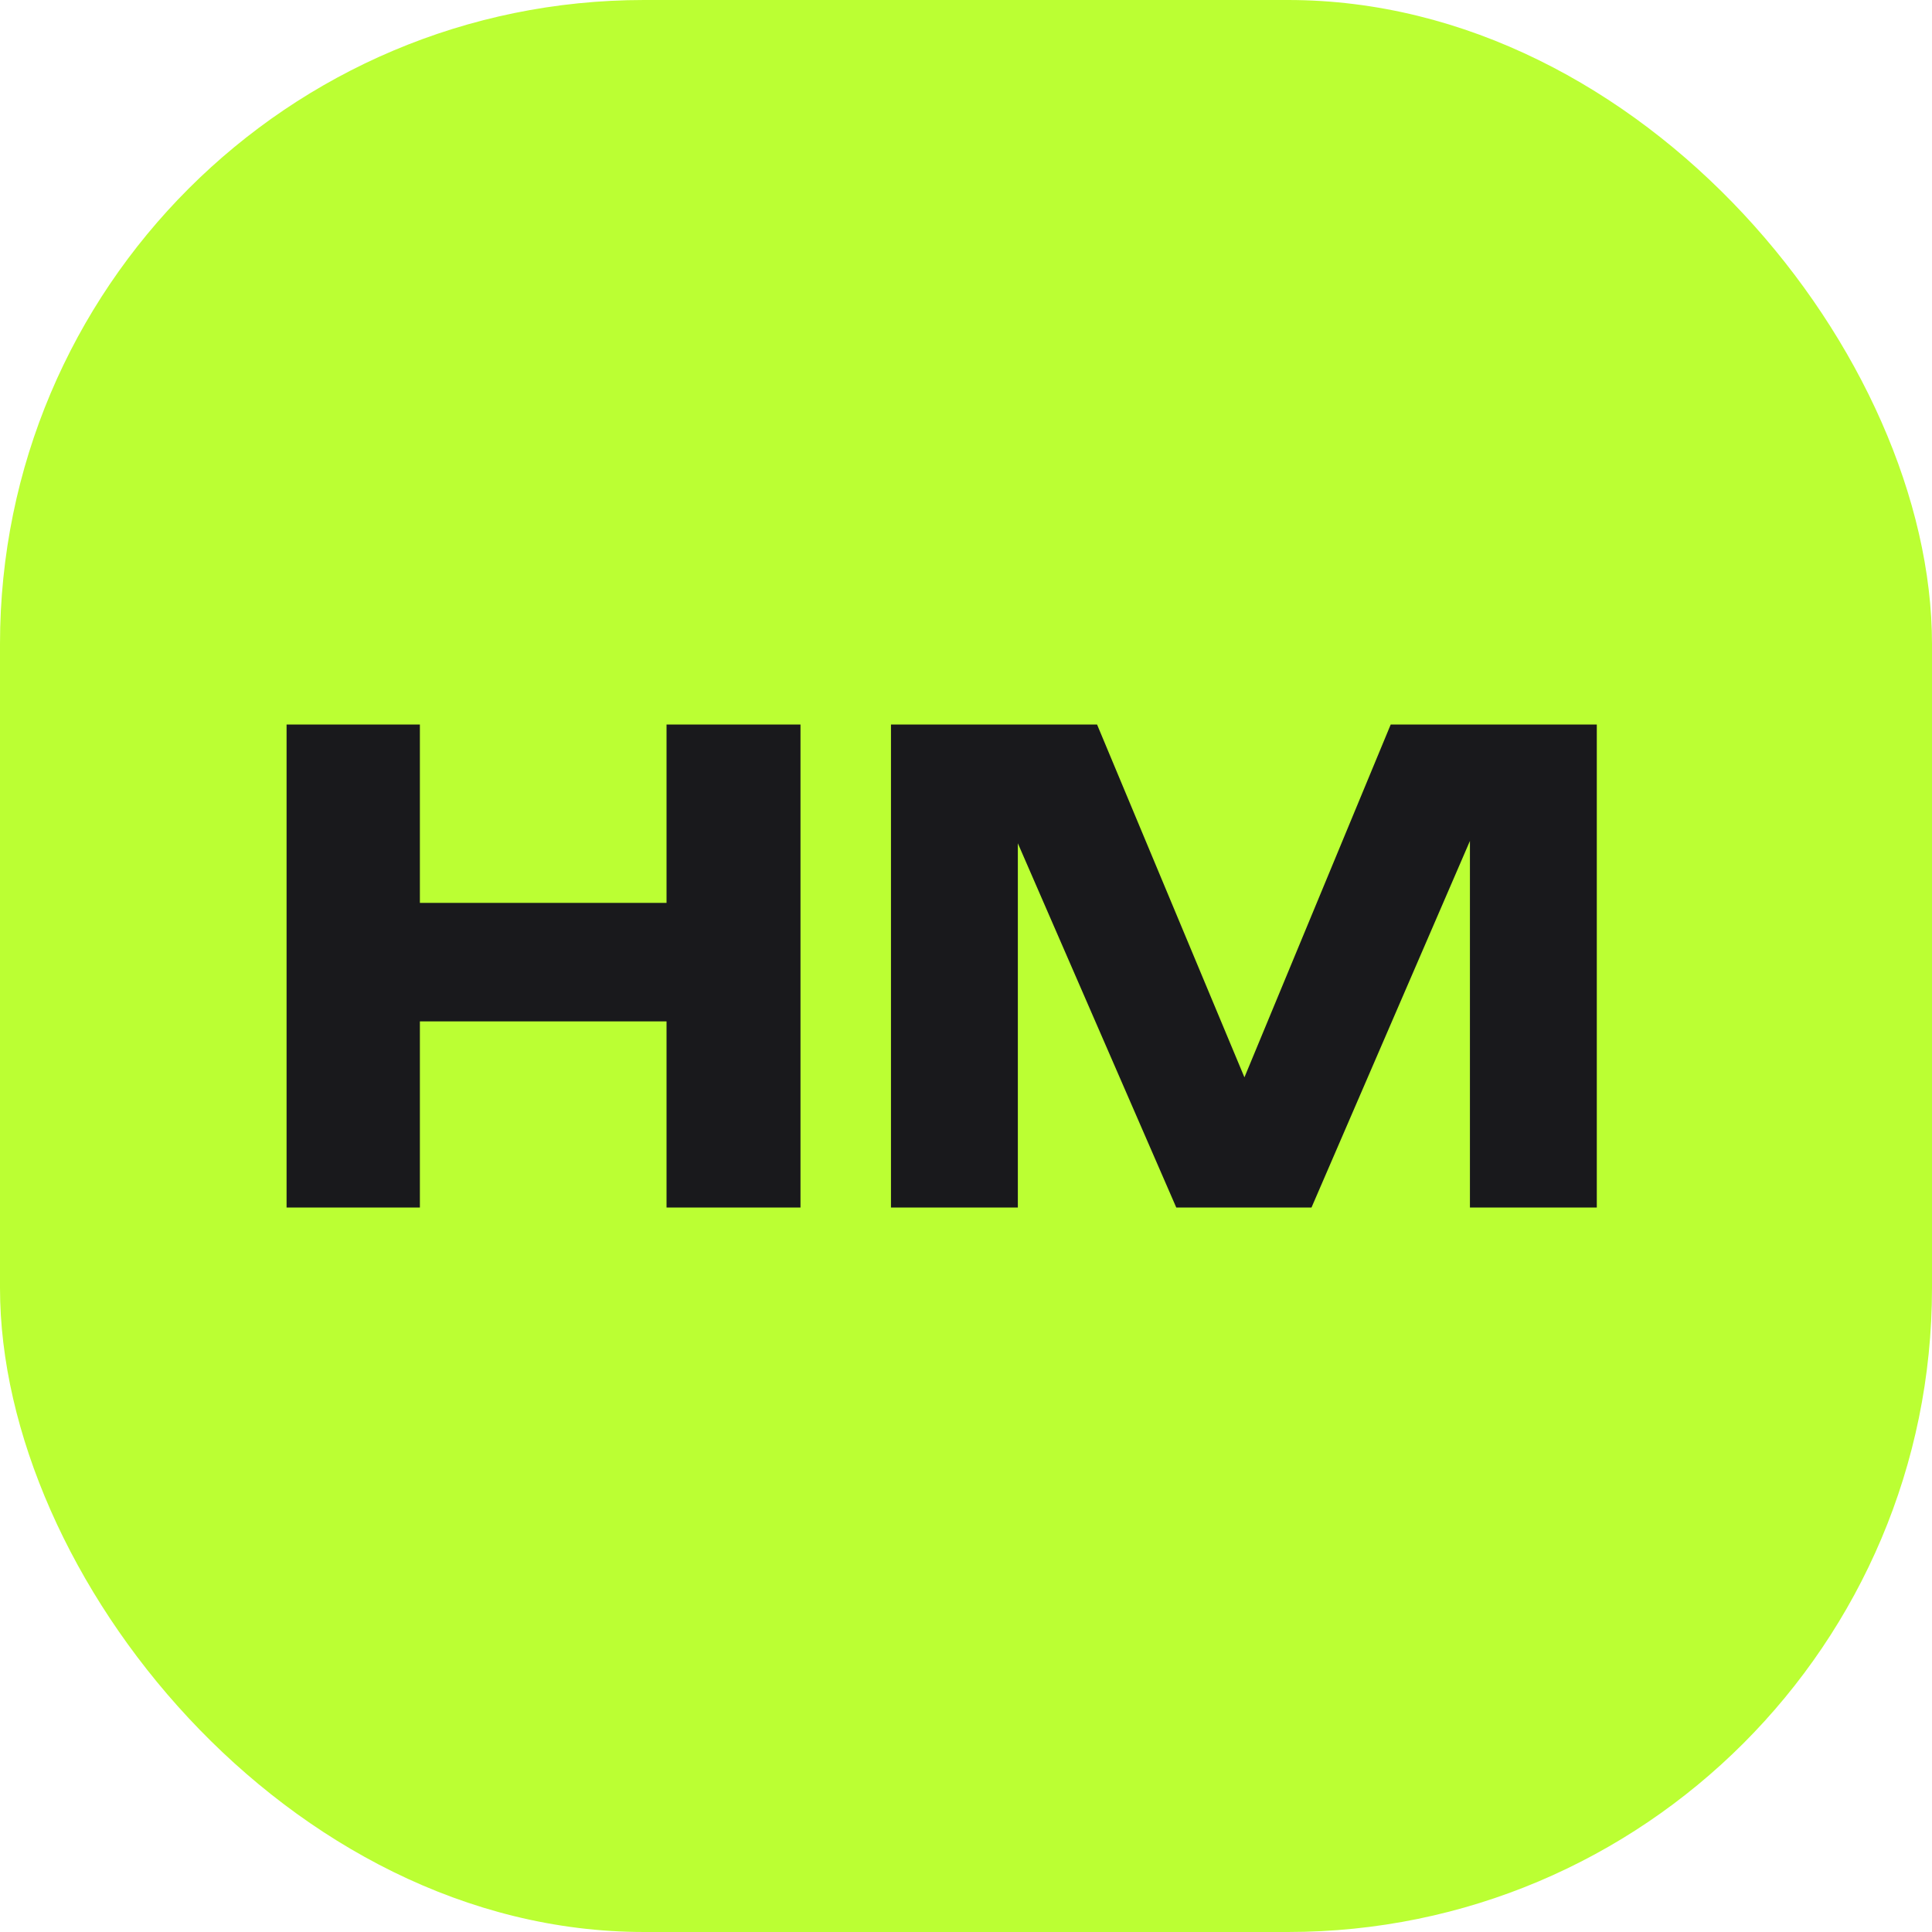<svg width="24" height="24" viewBox="0 0 24 24" fill="none" xmlns="http://www.w3.org/2000/svg">
<rect width="24" height="24" rx="8" fill="#BBFF33"/>
<path d="M3.56 9H5.216V15H3.56V9ZM8.28 9H9.944V15H8.28V9ZM4.488 11.216H8.968V12.688H4.488V11.216ZM19.836 9V15H18.26V9.592L18.612 9.632L16.292 15H14.612L12.284 9.648L12.644 9.608V15H11.068V9H13.628L15.78 14.152H15.14L17.276 9H19.836Z" fill="#19191C"/>
</svg>
